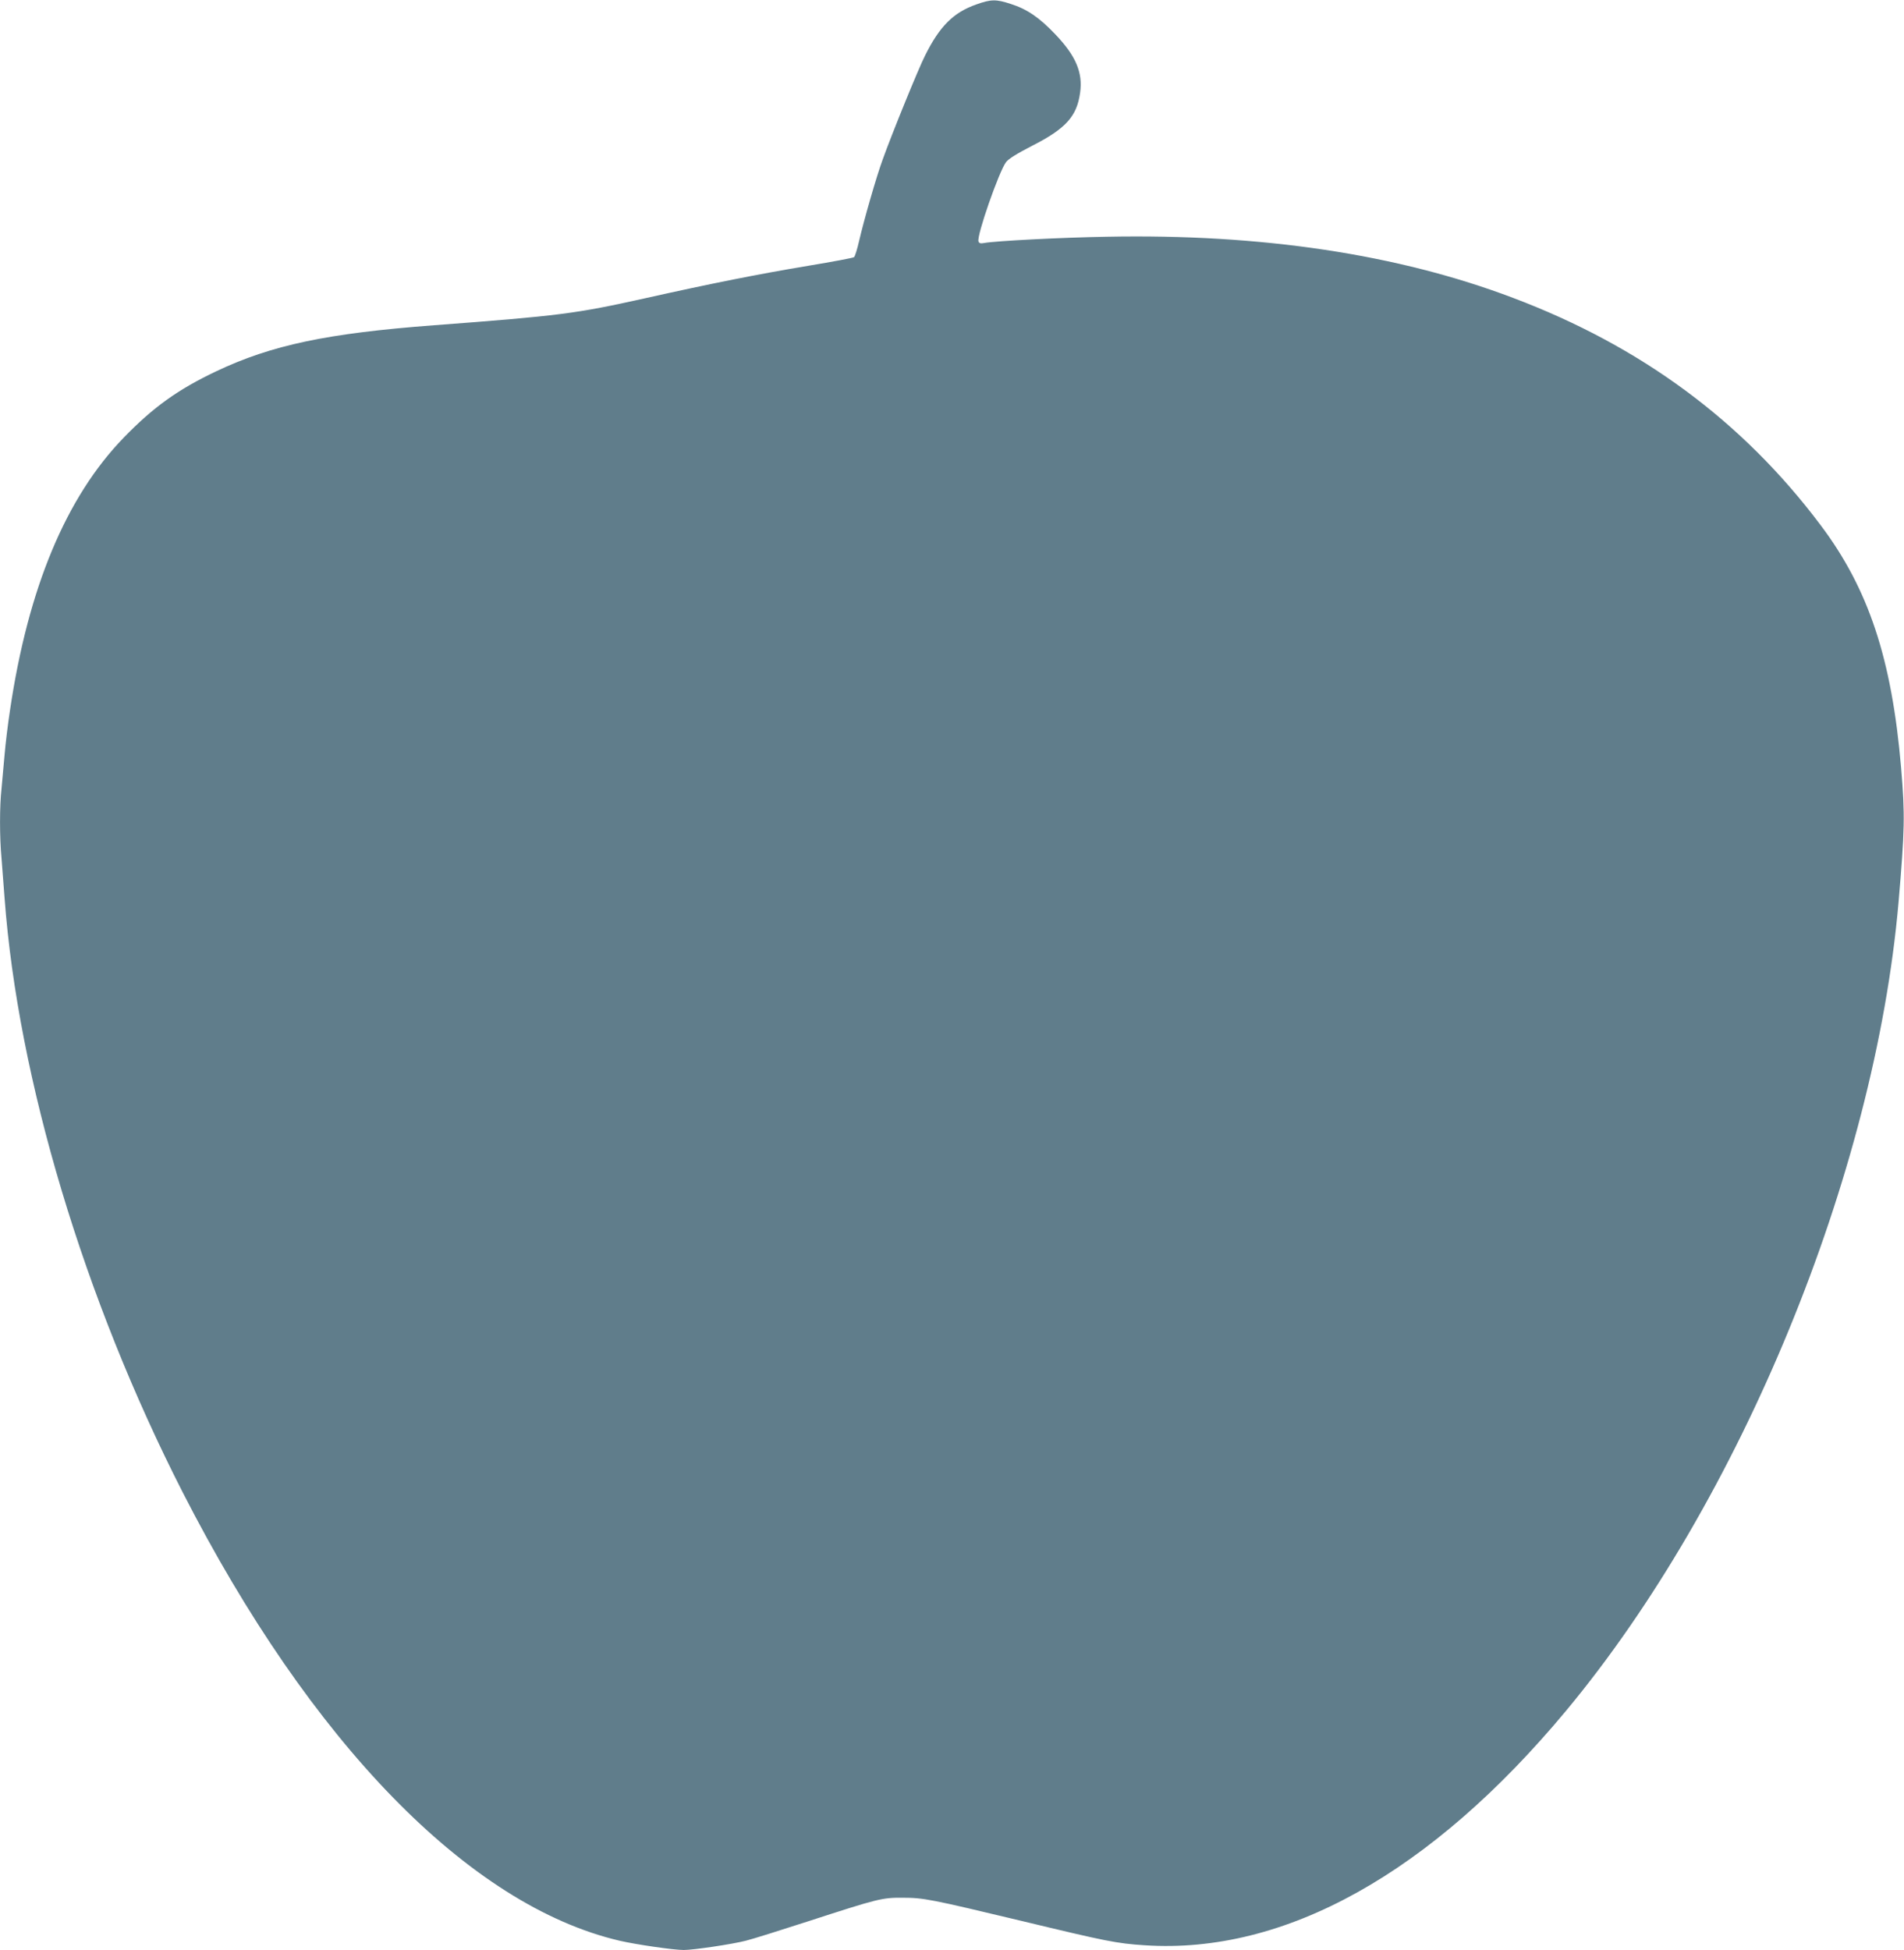 <?xml version="1.0" standalone="no"?>
<!DOCTYPE svg PUBLIC "-//W3C//DTD SVG 20010904//EN"
 "http://www.w3.org/TR/2001/REC-SVG-20010904/DTD/svg10.dtd">
<svg version="1.0" xmlns="http://www.w3.org/2000/svg"
 width="1250pt" height="1280pt" viewBox="0 0 1250 1280"
 preserveAspectRatio="xMidYMid meet">
<g transform="translate(0,1280) scale(0.1,-0.1)"
fill="#607d8b" stroke="none">
<path d="M6410 12771 c-151 -53 -241 -143 -337 -336 -42 -82 -218 -514 -278
-682 -42 -114 -124 -401 -155 -535 -12 -53 -27 -101 -33 -106 -7 -5 -140 -30
-297 -56 -330 -55 -637 -116 -1080 -215 -450 -100 -557 -114 -1380 -176 -703
-53 -1067 -130 -1430 -302 -253 -120 -414 -236 -608 -436 -378 -390 -627 -985
-746 -1787 -14 -91 -30 -223 -36 -295 -6 -71 -15 -171 -20 -222 -13 -117 -13
-316 0 -457 5 -61 14 -178 20 -261 88 -1187 521 -2630 1169 -3900 840 -1644
1881 -2713 2868 -2944 107 -25 356 -61 422 -61 63 0 320 38 408 61 41 10 226
68 411 128 456 148 483 155 617 154 139 0 183 -9 785 -153 556 -134 621 -147
805 -159 920 -61 1879 473 2767 1540 1145 1377 2026 3519 2182 5304 41 479 43
575 17 885 -61 716 -214 1176 -530 1595 -512 681 -1177 1172 -2016 1489 -756
287 -1653 422 -2670 402 -293 -5 -723 -27 -803 -41 -24 -5 -34 -2 -38 10 -14
34 135 461 181 521 17 22 72 56 173 108 220 112 292 193 313 347 19 133 -28
243 -164 385 -104 109 -184 164 -291 198 -97 32 -130 31 -226 -3z"/>
</g>
</svg>
